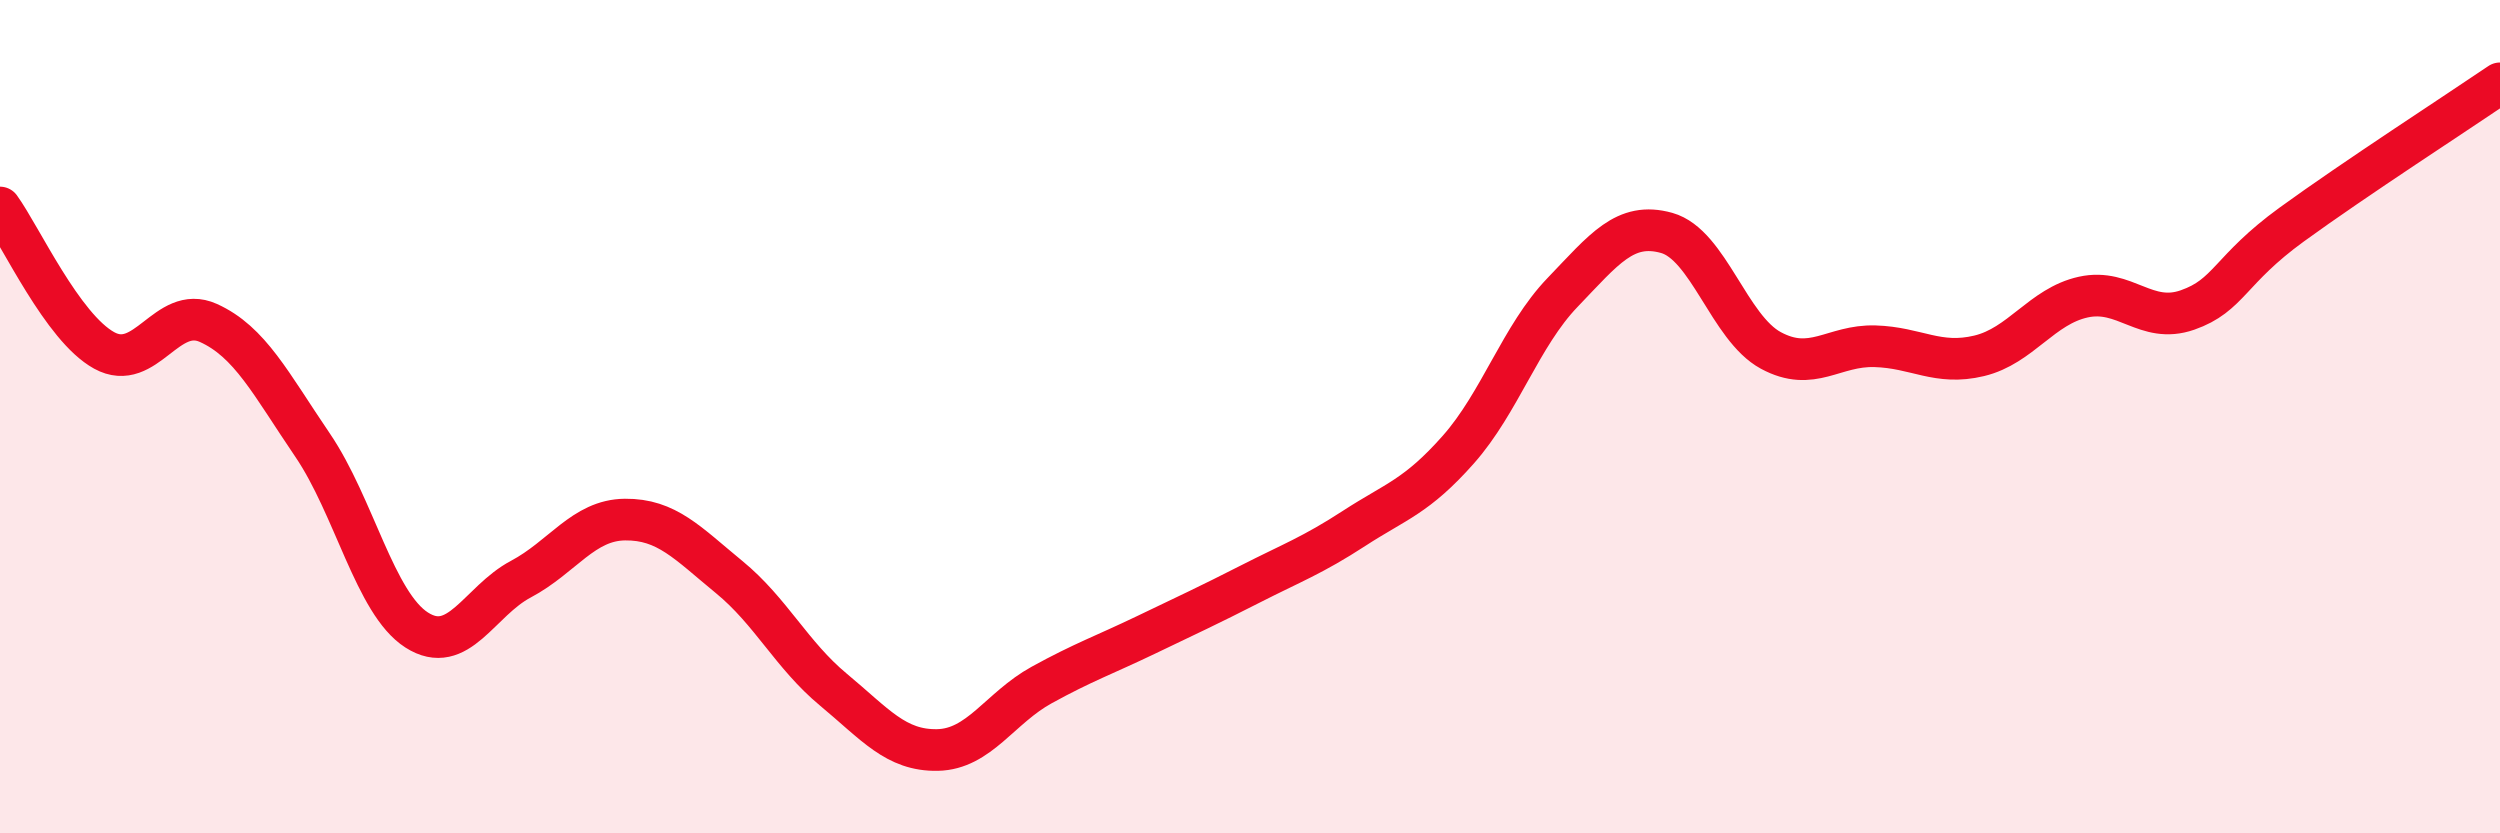 
    <svg width="60" height="20" viewBox="0 0 60 20" xmlns="http://www.w3.org/2000/svg">
      <path
        d="M 0,4.98 C 0.5,5.67 1.5,7.86 2.5,8.41 C 3.5,8.96 4,7.3 5,7.75 C 6,8.2 6.5,9.21 7.5,10.68 C 8.5,12.15 9,14.48 10,15.12 C 11,15.76 11.5,14.43 12.5,13.9 C 13.5,13.37 14,12.48 15,12.47 C 16,12.46 16.5,13.03 17.5,13.85 C 18.5,14.67 19,15.72 20,16.55 C 21,17.38 21.5,18.02 22.5,18 C 23.5,17.98 24,16.99 25,16.44 C 26,15.89 26.5,15.72 27.5,15.24 C 28.5,14.76 29,14.53 30,14.02 C 31,13.51 31.5,13.33 32.5,12.68 C 33.5,12.03 34,11.92 35,10.79 C 36,9.66 36.5,8.06 37.5,7.02 C 38.5,5.98 39,5.31 40,5.59 C 41,5.87 41.5,7.87 42.5,8.41 C 43.5,8.95 44,8.28 45,8.31 C 46,8.34 46.5,8.78 47.5,8.54 C 48.5,8.3 49,7.35 50,7.13 C 51,6.91 51.5,7.79 52.5,7.44 C 53.5,7.09 53.5,6.48 55,5.39 C 56.5,4.3 59,2.68 60,2L60 20L0 20Z"
        fill="#EB0A25"
        opacity="0.1"
        stroke-linecap="round"
        stroke-linejoin="round"
      />
      <path
        d="M 0,4.98 C 0.5,5.67 1.5,7.86 2.5,8.41 C 3.5,8.96 4,7.3 5,7.75 C 6,8.2 6.5,9.21 7.5,10.68 C 8.5,12.15 9,14.48 10,15.12 C 11,15.76 11.5,14.43 12.5,13.9 C 13.5,13.37 14,12.48 15,12.47 C 16,12.46 16.5,13.03 17.5,13.85 C 18.5,14.67 19,15.72 20,16.55 C 21,17.38 21.5,18.02 22.5,18 C 23.5,17.98 24,16.99 25,16.44 C 26,15.89 26.5,15.72 27.5,15.24 C 28.5,14.76 29,14.53 30,14.02 C 31,13.51 31.5,13.33 32.5,12.68 C 33.5,12.03 34,11.92 35,10.79 C 36,9.66 36.5,8.06 37.5,7.02 C 38.5,5.98 39,5.31 40,5.59 C 41,5.87 41.5,7.87 42.5,8.41 C 43.5,8.95 44,8.28 45,8.31 C 46,8.34 46.5,8.78 47.5,8.54 C 48.5,8.3 49,7.35 50,7.13 C 51,6.91 51.5,7.79 52.5,7.44 C 53.5,7.09 53.5,6.48 55,5.39 C 56.5,4.3 59,2.68 60,2"
        stroke="#EB0A25"
        stroke-width="1"
        fill="none"
        stroke-linecap="round"
        stroke-linejoin="round"
      />
    </svg>
  